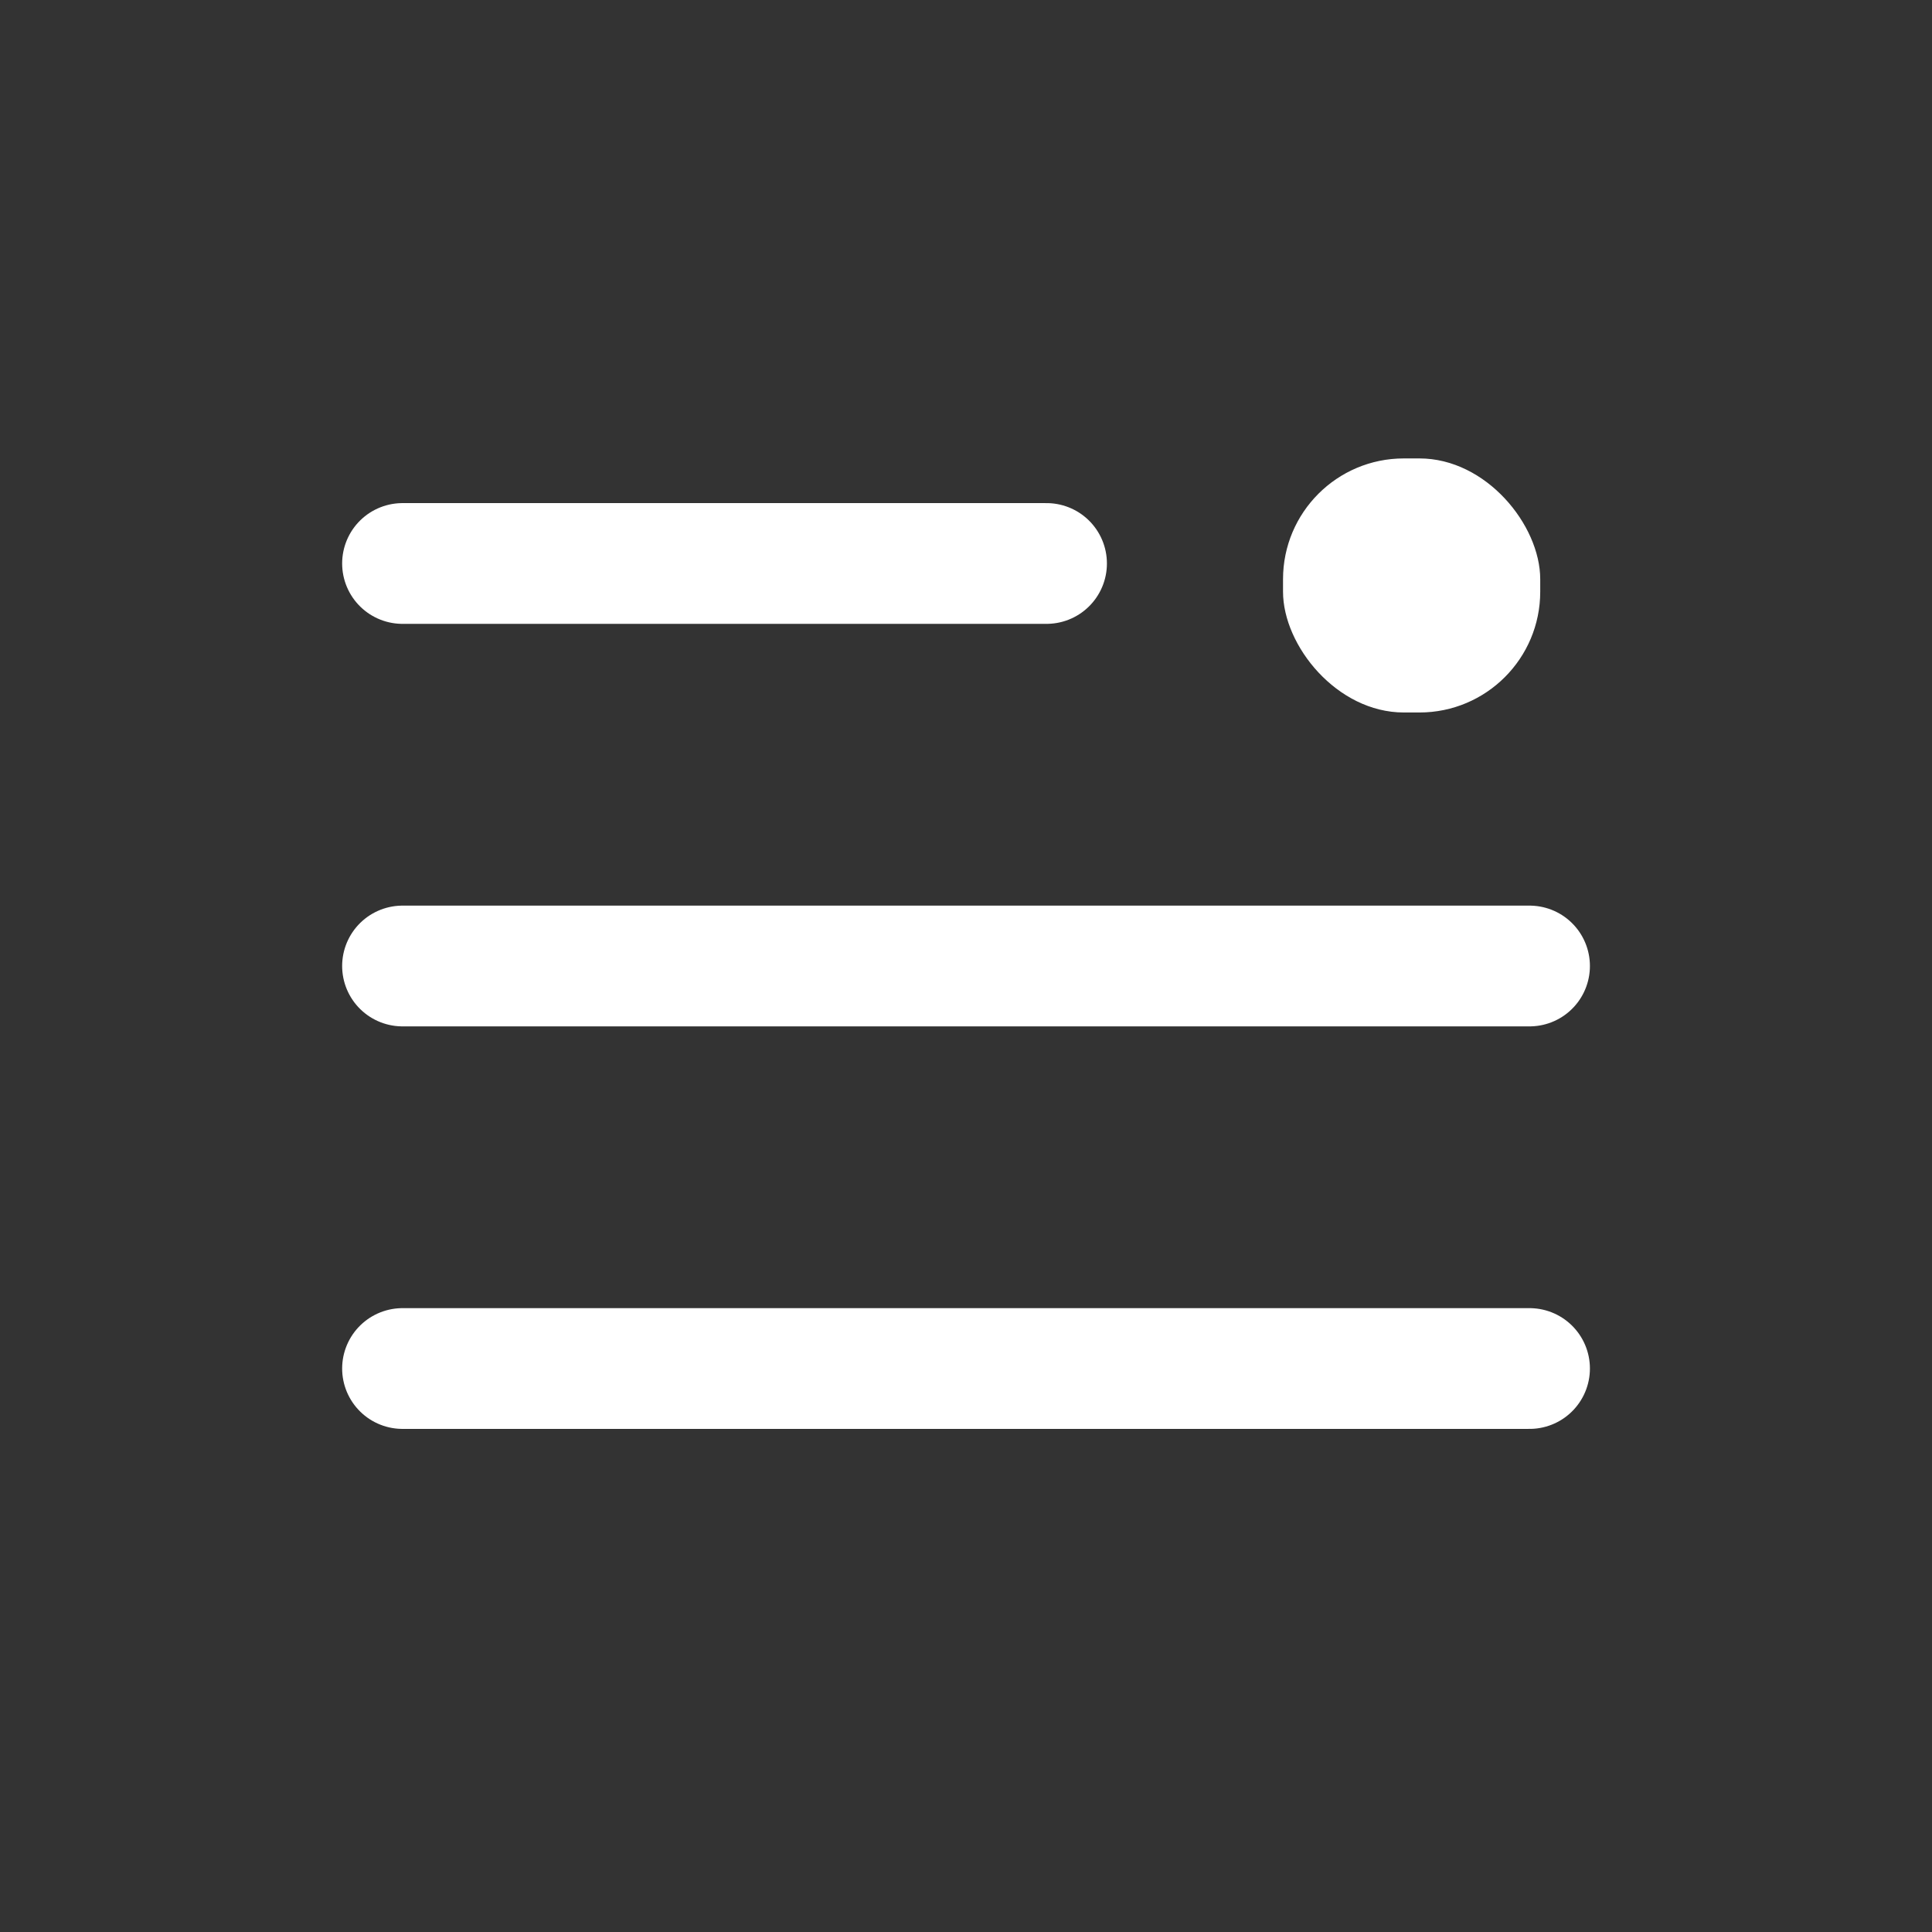 <svg width="32" height="32" viewBox="0 0 32 32" fill="none" xmlns="http://www.w3.org/2000/svg">
<rect x="0" y="0" width="32" height="32" fill="#333333" stroke="none"/>
<path d="M6.667 22.667H25.334M6.667 16H25.334M6.667 9.333H17.334" stroke="white" stroke-width="2" stroke-linecap="round" stroke-linejoin="round"/>
<rect x="21.251" y="7.593" width="4.26" height="4.208" rx="2" fill="white"/>
</svg>
